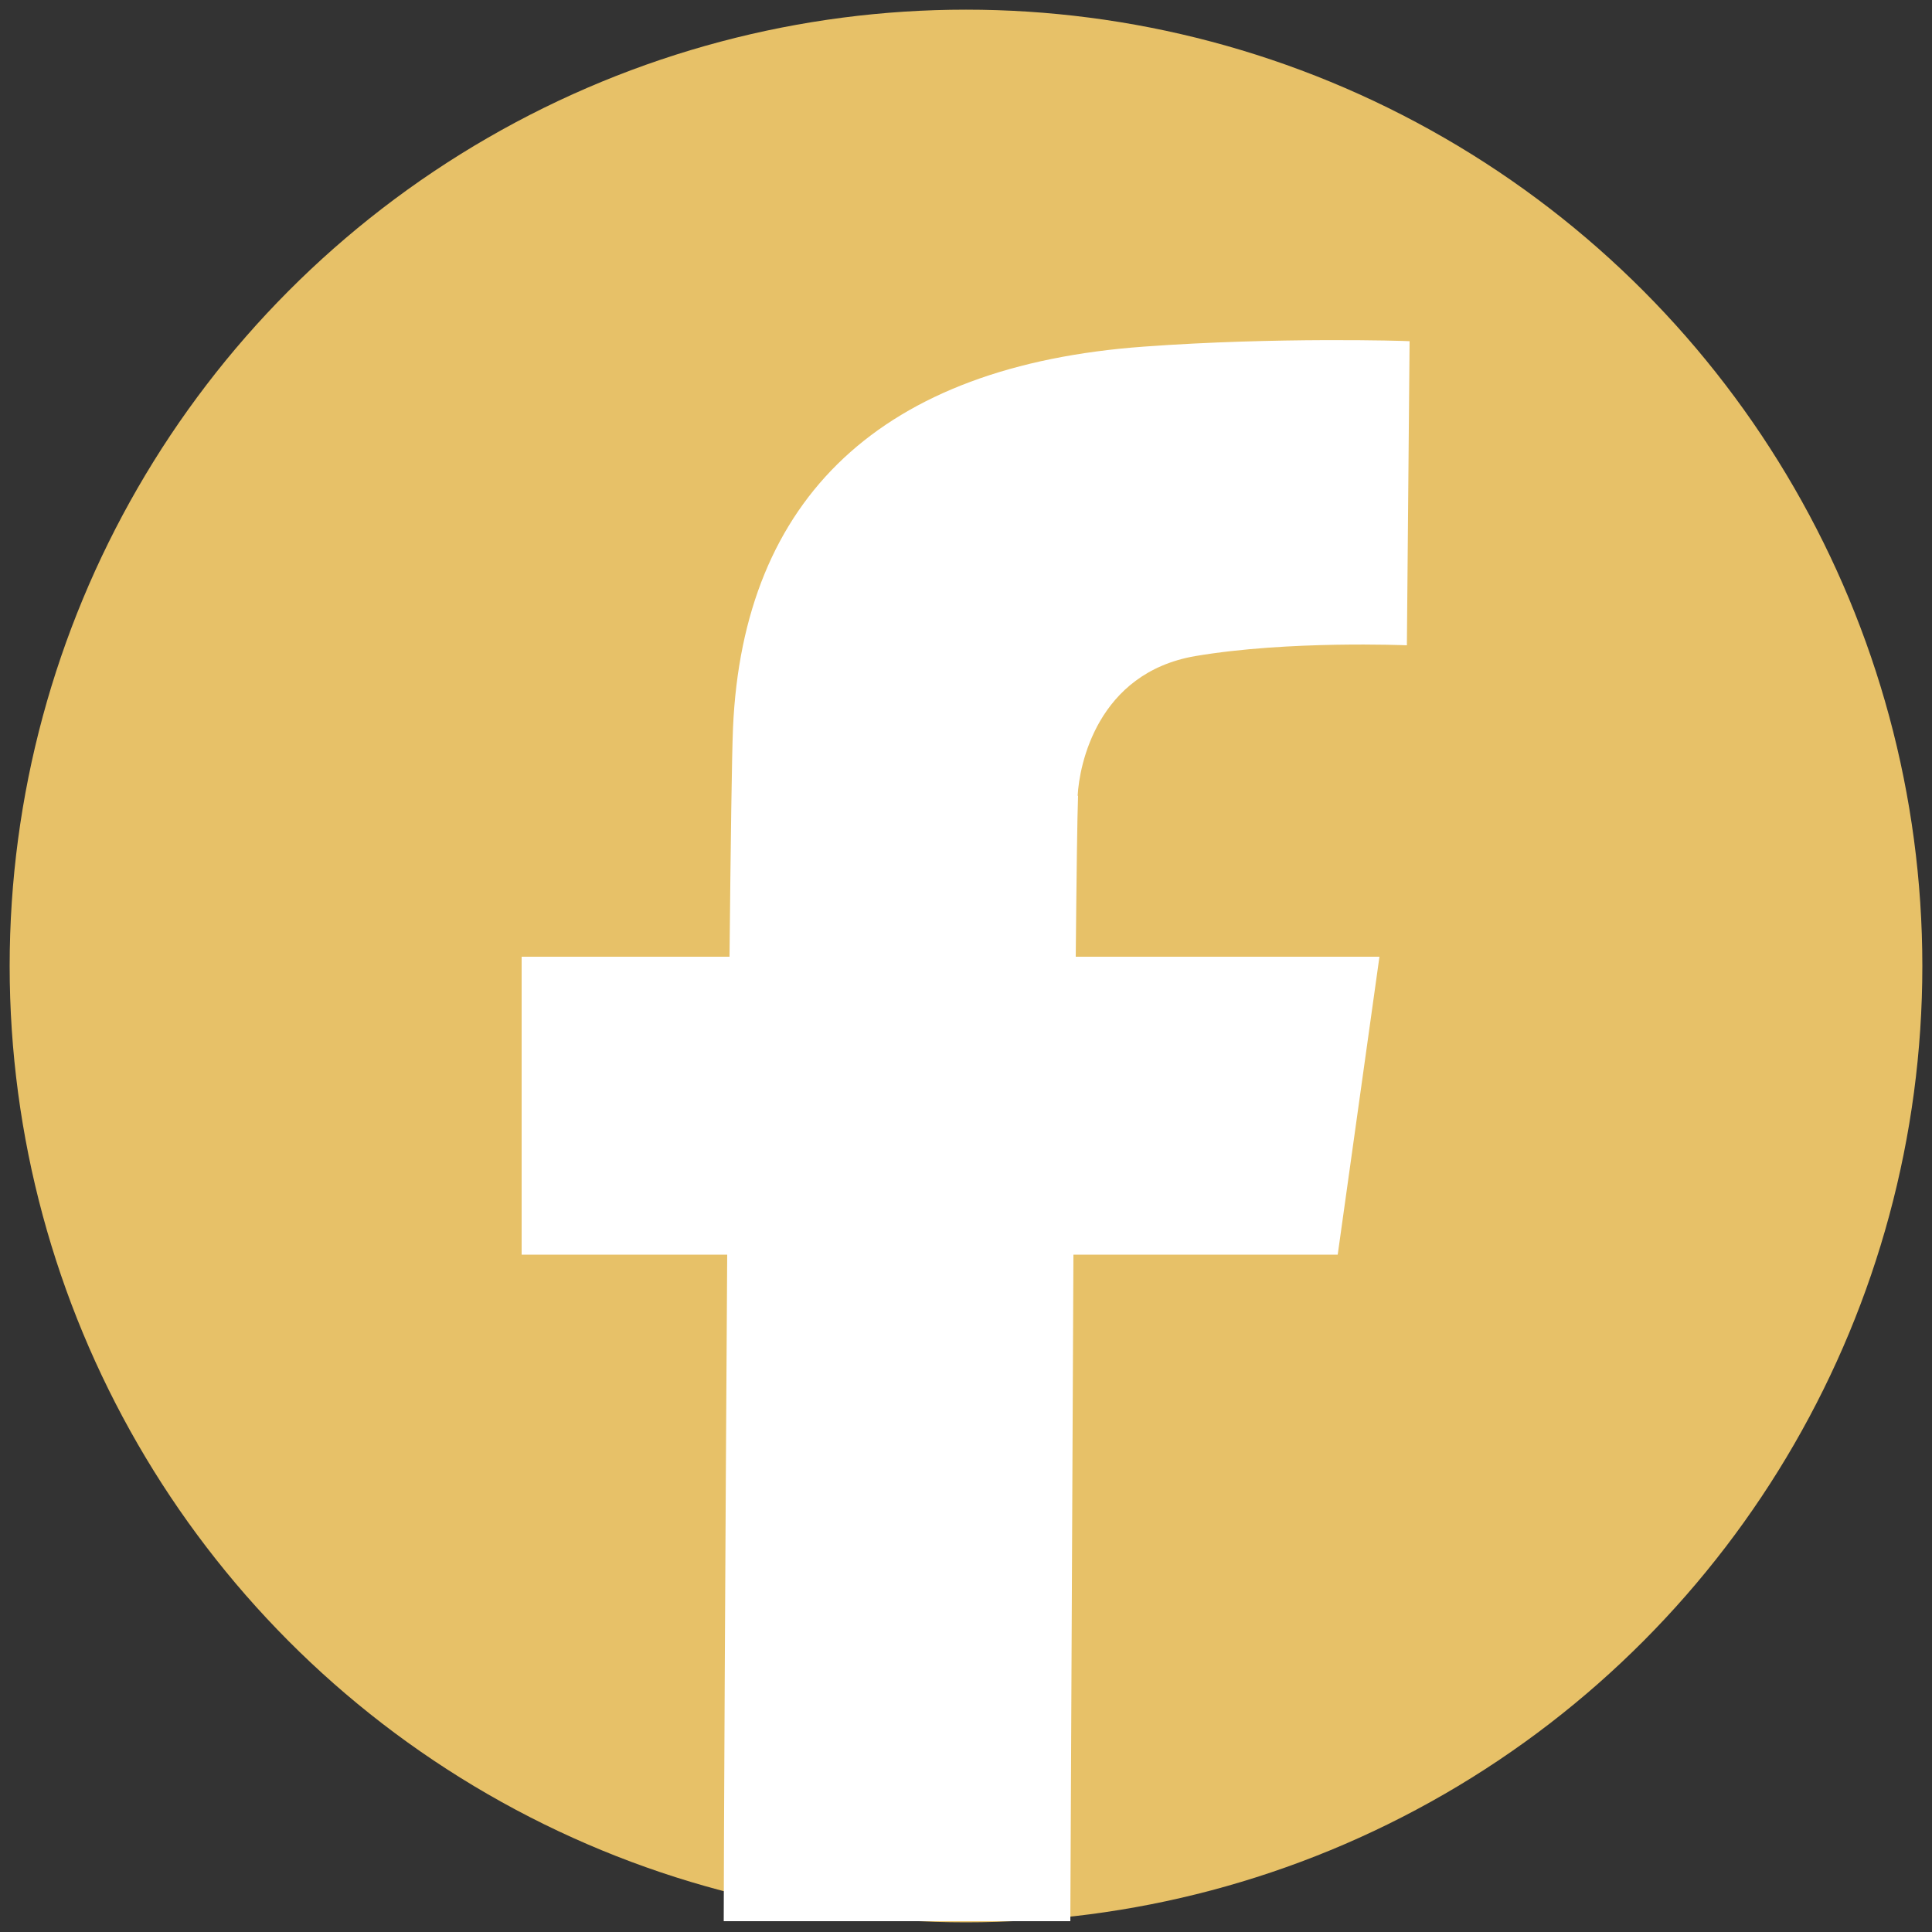 <?xml version="1.0" encoding="UTF-8"?>
<svg xmlns="http://www.w3.org/2000/svg" version="1.1" viewBox="0 0 500 500">
  <rect x="0" y="0" width="500" height="500" fill="#333333" stroke="none"/>
  <defs>
    <style>
      .cls-1 {
        fill: #fff;
      }

      .cls-2 {
        fill: #e7c168;
      }
    </style>
  </defs>
  <!-- Generator: Adobe Illustrator 28.7.1, SVG Export Plug-In . SVG Version: 1.2.0 Build 142)  -->
  <g>
    <g id="Calque_1">
      <circle class="cls-2" cx="250" cy="250" r="247.5"/>
      <path class="cls-1" d="M279,206c-.2,5.2-.4,20.4-.6,41.6h78.6l-10.8,77.1h-68.4c-.3,61.4-.6,131.6-.8,172.5h-88.4c-.4,0-.8,0-1.3,0,0-14.6.4-96.4.9-172.5h-53.2v-77.1h53.8c.3-29.8.6-52.2.9-59.2,2.6-59.6,38.4-93.8,106.4-98.7,34.2-2.5,67.3-1.5,68.7-1.4l-.7,78.7c-.3,0-30.6-1.3-54.8,2.8-25.4,4.4-30,28.3-30.4,36.1Z"/>
    </g>
  </g>
</svg>